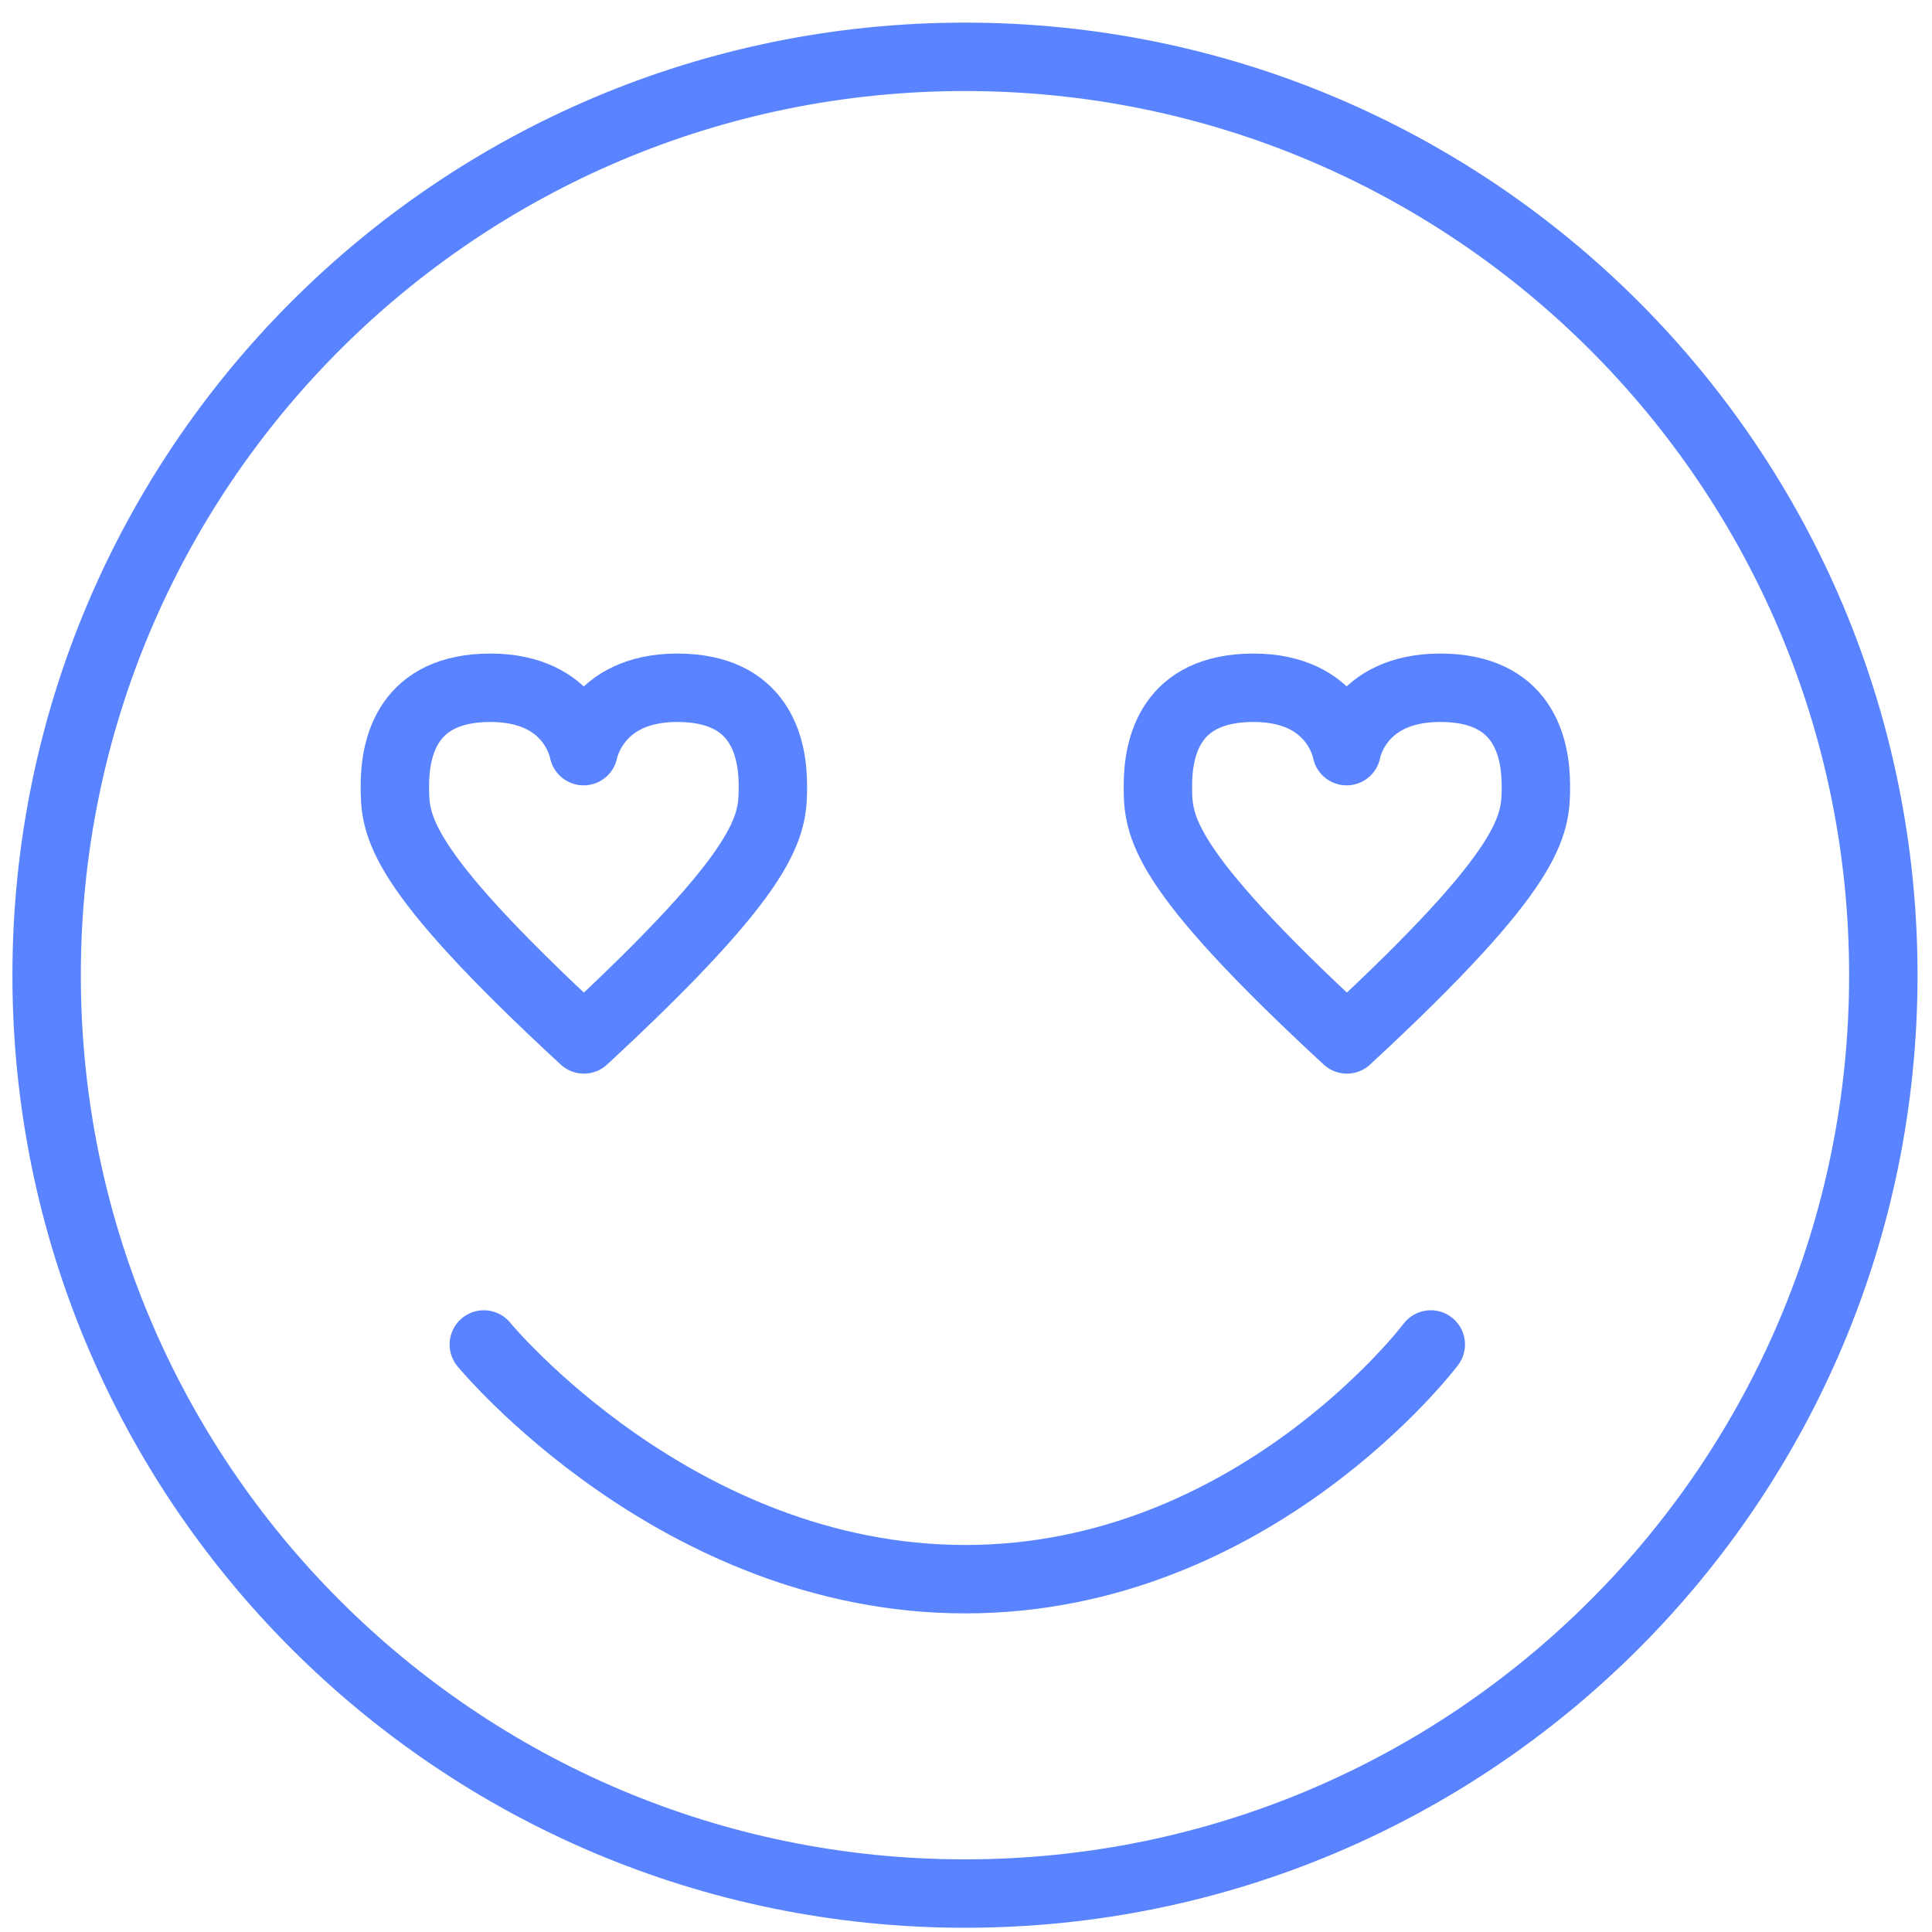 <svg width="68" height="68" viewBox="0 0 68 68" fill="none" xmlns="http://www.w3.org/2000/svg">
<path d="M33.964 66.647C51.816 66.647 66.287 52.175 66.287 34.323C66.287 16.472 51.816 2 33.964 2C16.112 2 1.641 16.472 1.641 34.323C1.641 52.175 16.112 66.647 33.964 66.647Z" stroke="#5A84FF" stroke-width="2.408" stroke-miterlimit="10" stroke-linecap="round" stroke-linejoin="round"/>
<path d="M17.029 47.321C17.029 47.321 23.82 55.582 33.976 55.582C44.132 55.582 50.359 47.321 50.359 47.321" stroke="#5A84FF" stroke-width="2.408" stroke-miterlimit="10" stroke-linecap="round" stroke-linejoin="round"/>
<path d="M47.396 26.438C47.396 26.438 47.021 24.207 44.12 24.207C41.208 24.207 40.754 26.26 40.754 27.661C40.754 29.063 40.803 30.484 47.406 36.584C53.999 30.484 54.058 29.063 54.058 27.661C54.058 26.26 53.594 24.207 50.693 24.207C47.771 24.207 47.396 26.438 47.396 26.438Z" stroke="#5A84FF" stroke-width="2.408" stroke-miterlimit="10" stroke-linecap="round" stroke-linejoin="round"/>
<path d="M20.541 26.438C20.541 26.438 20.166 24.207 17.264 24.207C14.362 24.207 13.898 26.26 13.898 27.661C13.898 29.063 13.948 30.484 20.551 36.584C27.144 30.484 27.203 29.063 27.203 27.661C27.203 26.26 26.739 24.207 23.837 24.207C20.936 24.207 20.541 26.438 20.541 26.438Z" stroke="#5A84FF" stroke-width="2.408" stroke-miterlimit="10" stroke-linecap="round" stroke-linejoin="round"/>
</svg>
